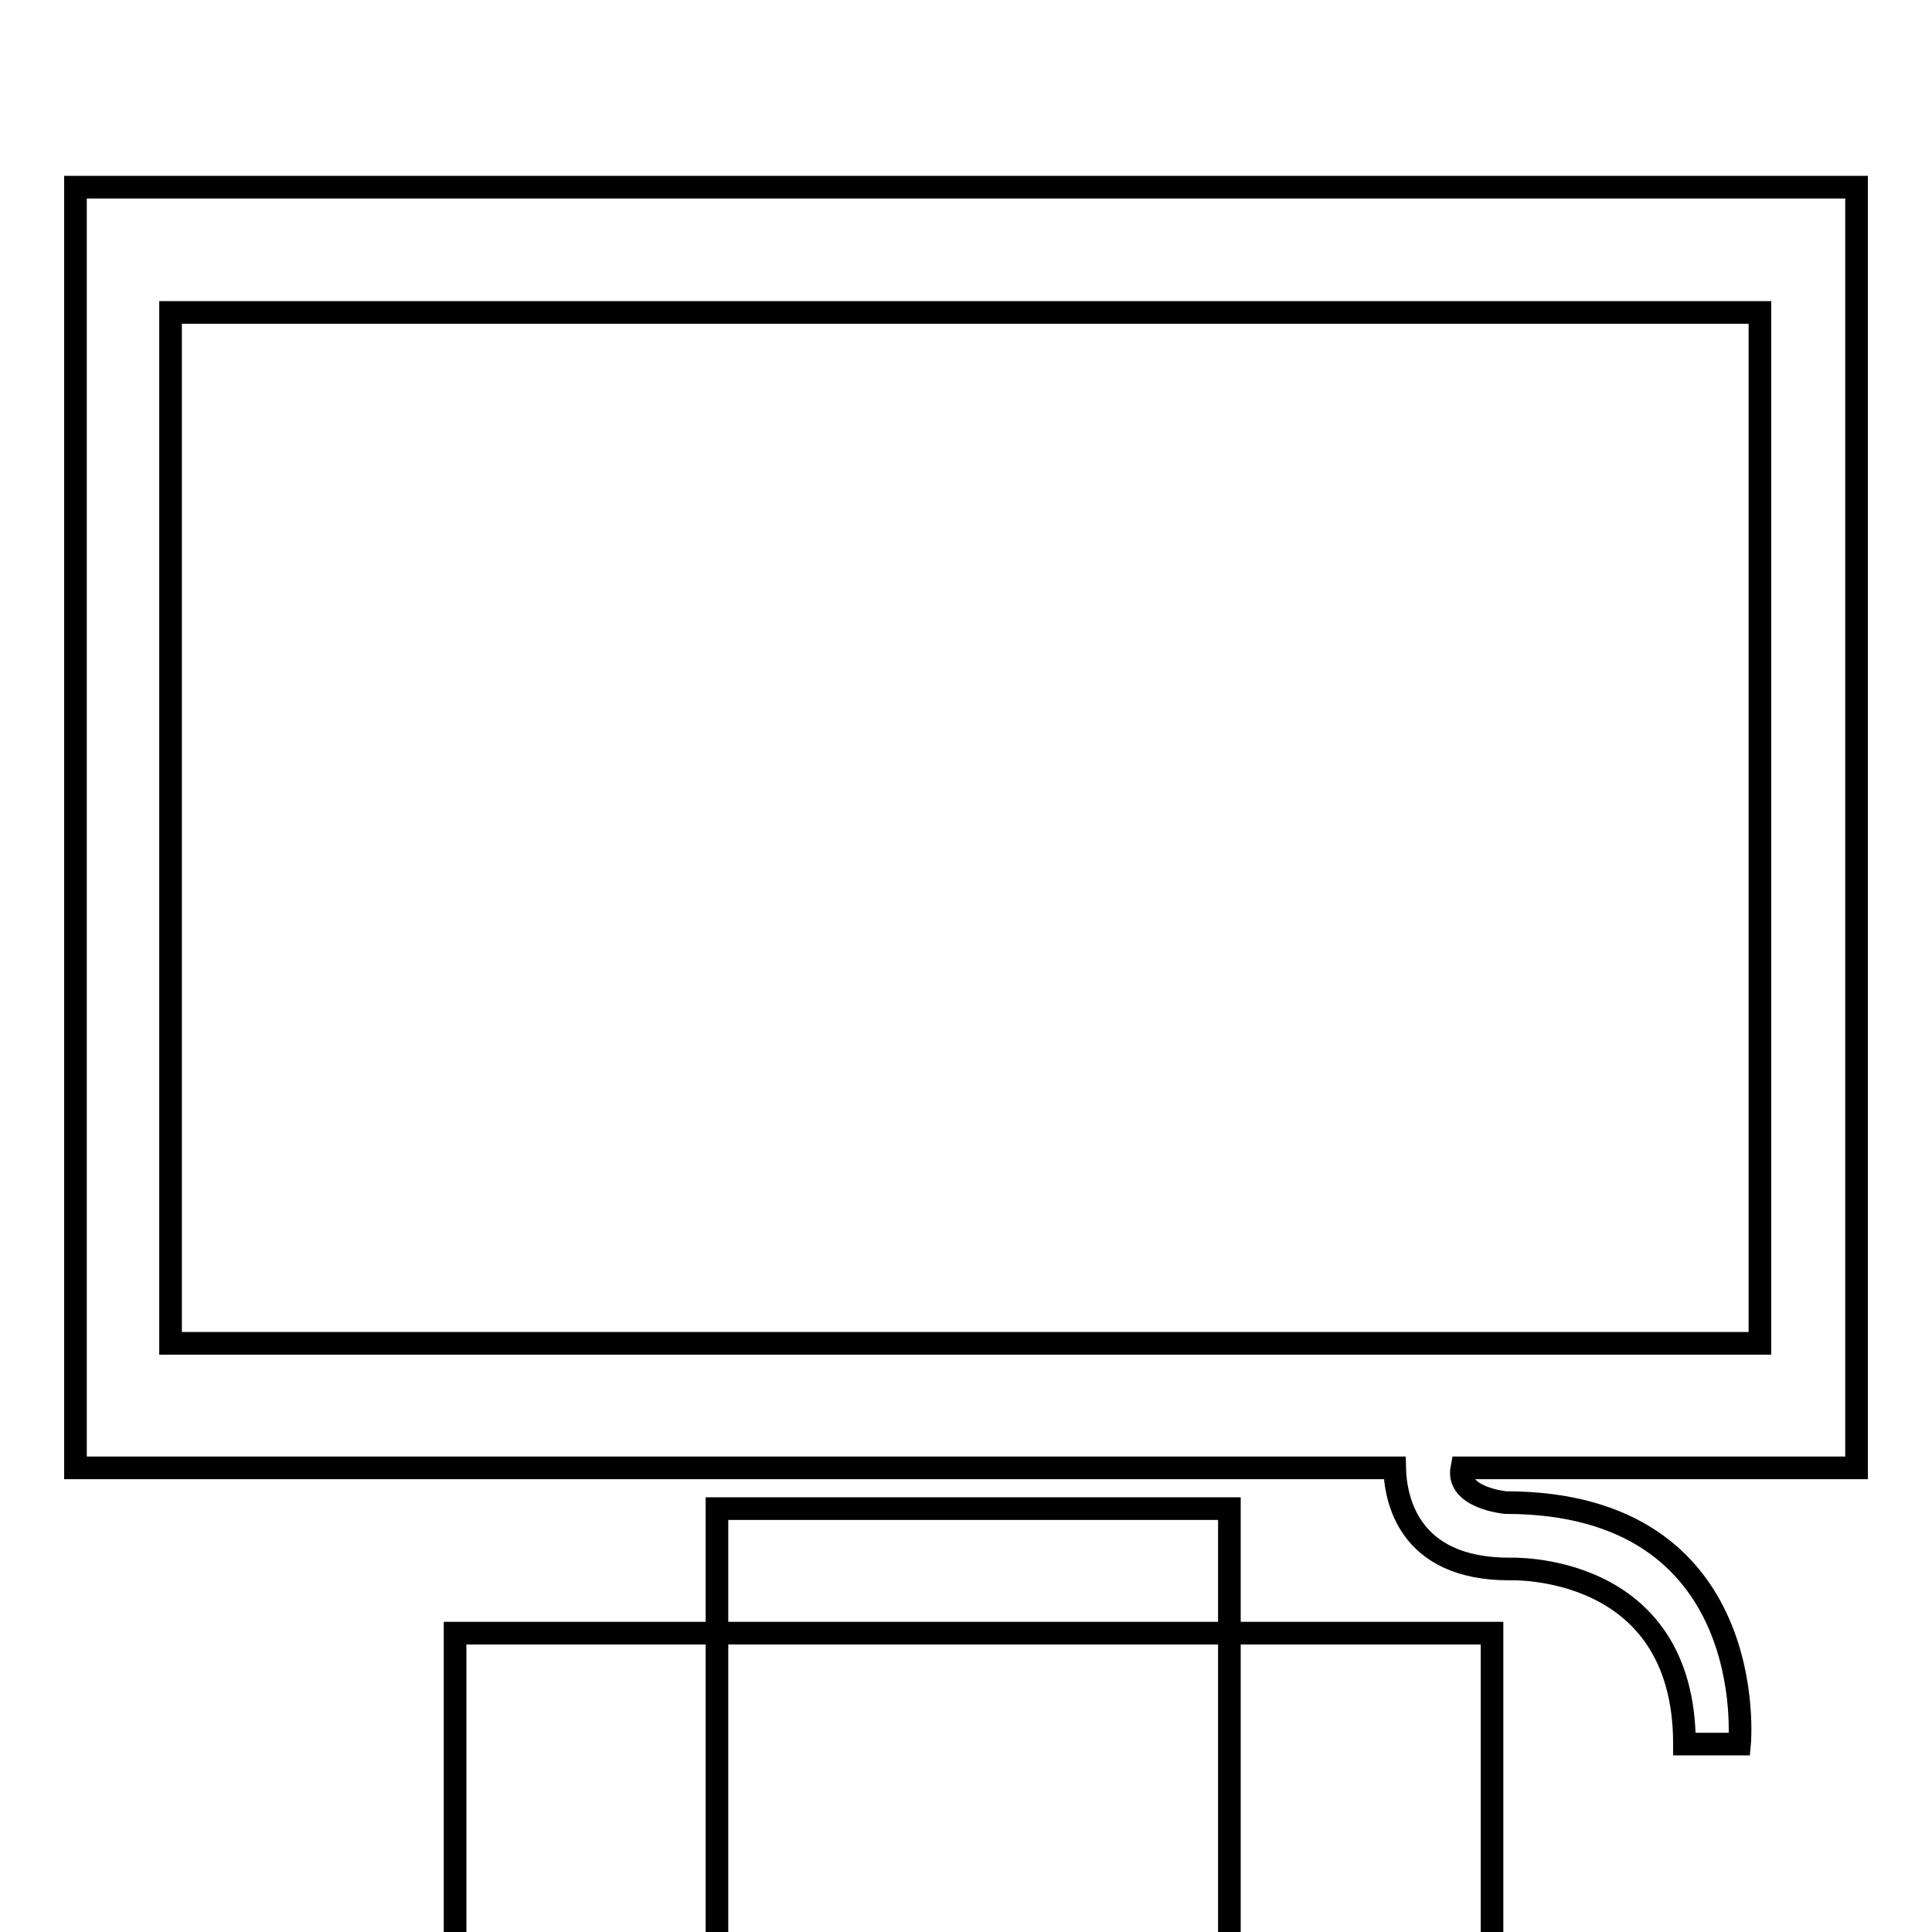 <?xml version="1.0" encoding="utf-8"?>
<!-- Svg Vector Icons : http://www.onlinewebfonts.com/icon -->
<!DOCTYPE svg PUBLIC "-//W3C//DTD SVG 1.1//EN" "http://www.w3.org/Graphics/SVG/1.1/DTD/svg11.dtd">
<svg version="1.1" xmlns="http://www.w3.org/2000/svg" xmlns:xlink="http://www.w3.org/1999/xlink" x="0px" y="0px" viewBox="0 0 256 256" enable-background="new 0 0 256 256" xml:space="preserve">
<g><g><g><path stroke-width="3" fill-opacity="0" stroke="#000000"  d="M246,194.5V24.8H10v169.7h174.8c0.1,4,1.7,13.4,15.2,13.4c0,0,23.2-1,23.2,23.2h7.3c0,0,3-32-31-32c0,0-6.6-0.6-5.8-4.6H246L246,194.5z M22.6,41.4h210.6V178H22.6V41.4z"/><path stroke-width="3" fill-opacity="0" stroke="#000000"  d="M95 199.9h67.9v67.9h-67.9z"/><path stroke-width="3" fill-opacity="0" stroke="#000000"  d="M60.3 216.4h137.4v137.4h-137.4z"/><g></g><g></g><g></g><g></g><g></g><g></g><g></g><g></g><g></g><g></g><g></g><g></g><g></g><g></g><g></g></g><g></g><g></g><g></g><g></g><g></g><g></g><g></g><g></g><g></g><g></g><g></g><g></g><g></g><g></g><g></g></g></g>
</svg>